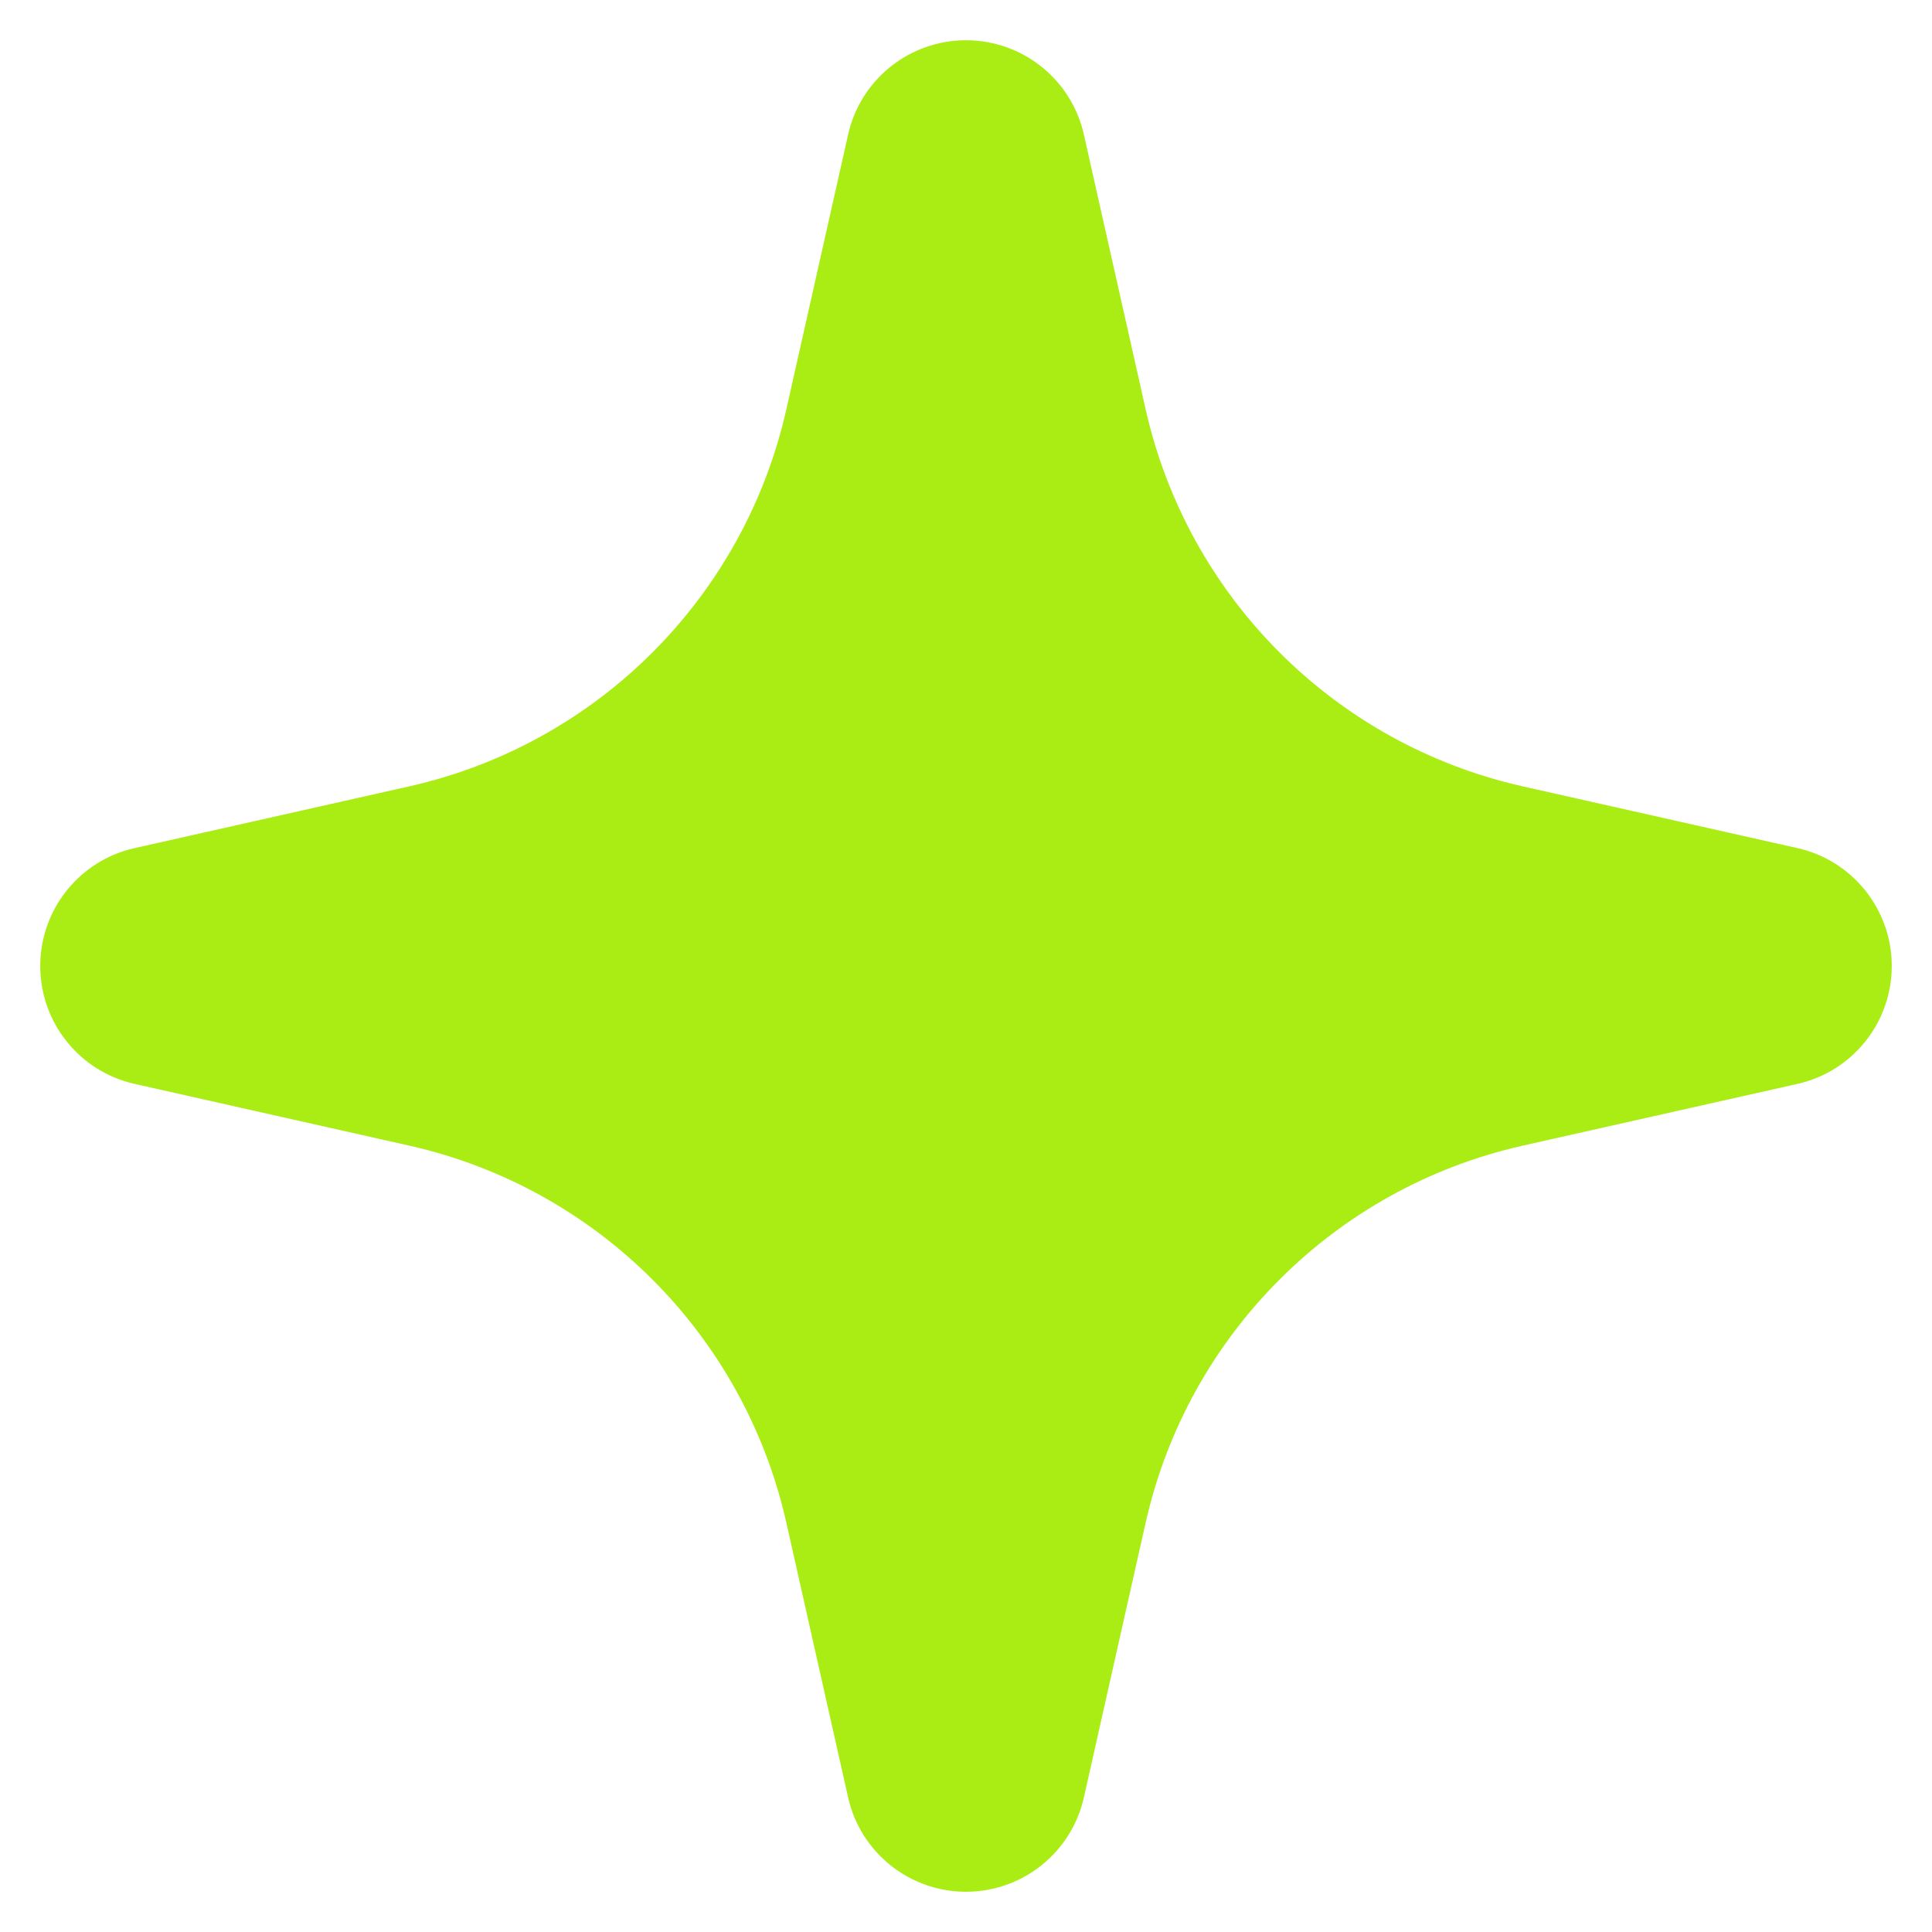 <svg width="12" height="12" viewBox="0 0 12 12" fill="none" xmlns="http://www.w3.org/2000/svg">
<path d="M6 0.25C6.351 0.25 6.655 0.493 6.732 0.835L7.116 2.543C7.379 3.71 8.29 4.621 9.457 4.884L11.165 5.268C11.507 5.345 11.75 5.649 11.75 6C11.75 6.351 11.507 6.655 11.165 6.732L9.457 7.116C8.29 7.379 7.379 8.29 7.116 9.457L6.732 11.165C6.655 11.507 6.351 11.75 6 11.75C5.649 11.75 5.345 11.507 5.268 11.165L4.884 9.457C4.621 8.29 3.71 7.379 2.543 7.116L0.835 6.732C0.493 6.655 0.25 6.351 0.25 6C0.25 5.649 0.493 5.345 0.835 5.268L2.543 4.884C3.71 4.621 4.621 3.71 4.884 2.543L5.268 0.835C5.345 0.493 5.649 0.25 6 0.25Z" fill="#AAED14"/>
</svg>
